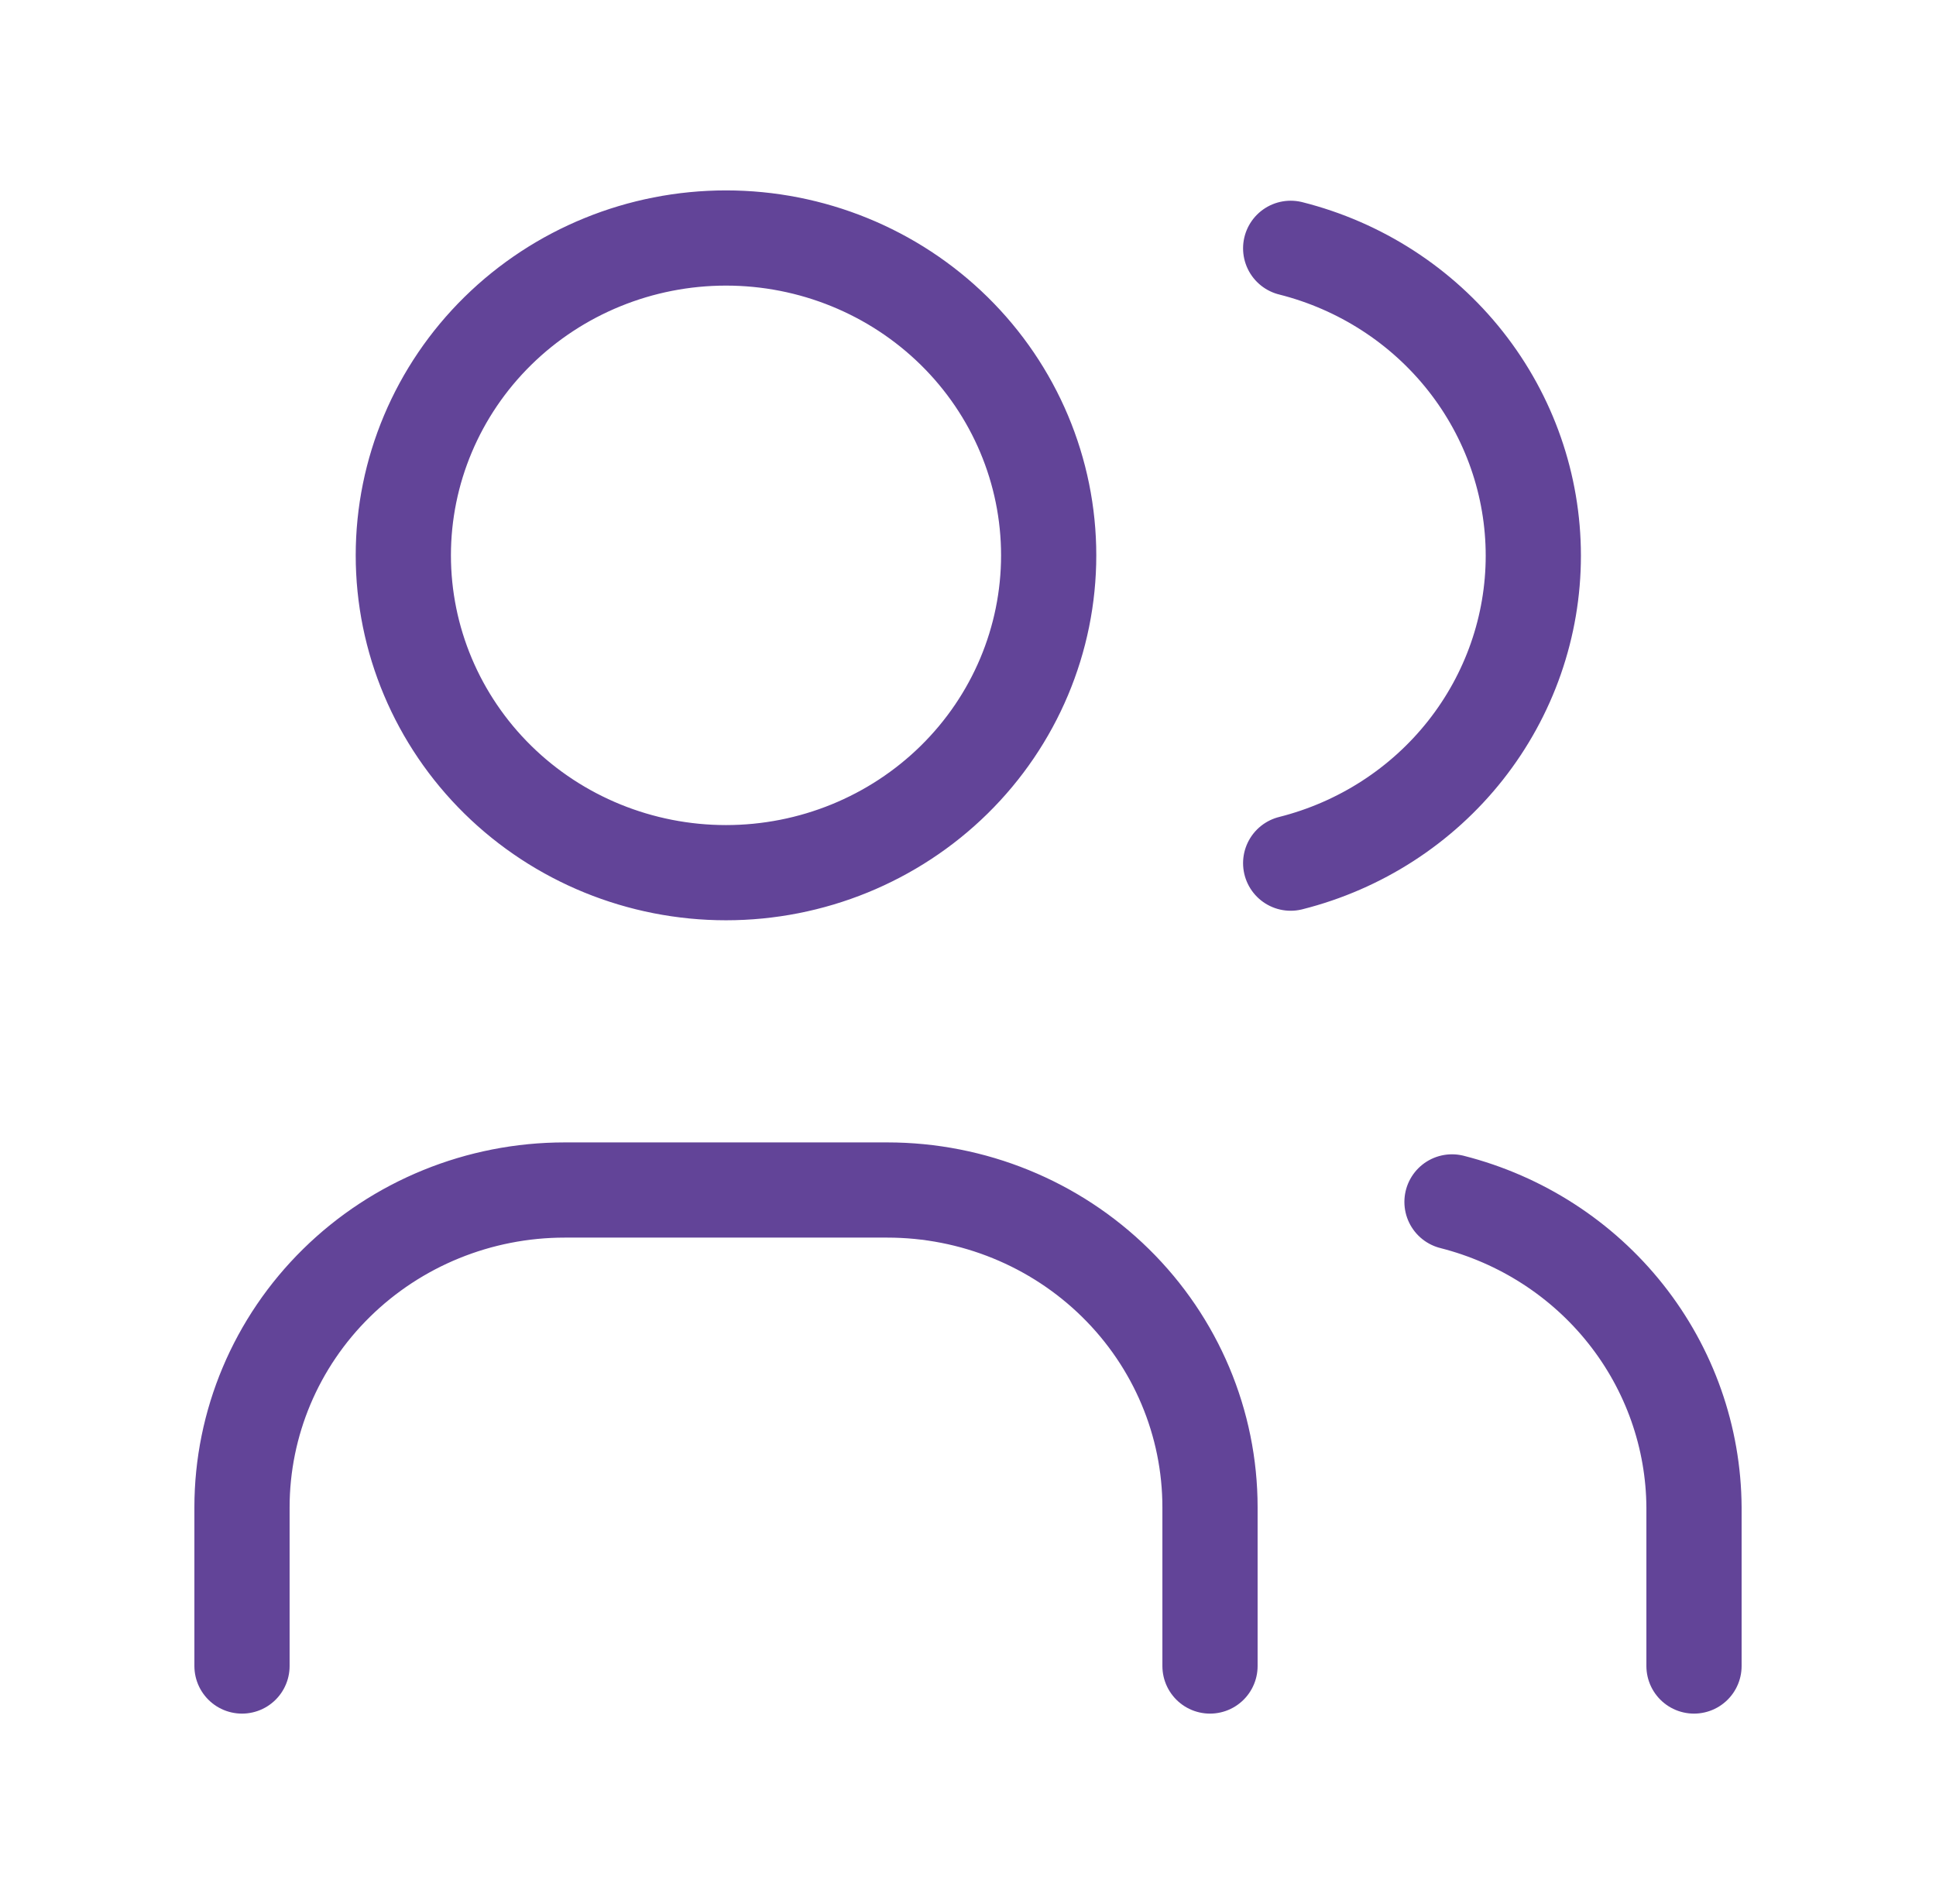 <svg width="61" height="60" viewBox="0 0 61 60" fill="none" xmlns="http://www.w3.org/2000/svg">
<path d="M7.625 52.5V47.5C7.625 44.848 8.696 42.304 10.603 40.429C12.509 38.554 15.095 37.5 17.792 37.5H27.958C30.655 37.5 33.241 38.554 35.147 40.429C37.054 42.304 38.125 44.848 38.125 47.5V52.5M40.667 7.825C42.854 8.376 44.792 9.627 46.176 11.381C47.56 13.135 48.312 15.292 48.312 17.512C48.312 19.733 47.56 21.89 46.176 23.644C44.792 25.398 42.854 26.649 40.667 27.2M53.375 52.5V47.5C53.362 45.293 52.607 43.152 51.228 41.411C49.849 39.67 47.923 38.427 45.75 37.875M12.708 17.5C12.708 20.152 13.78 22.696 15.686 24.571C17.593 26.446 20.179 27.5 22.875 27.5C25.571 27.5 28.157 26.446 30.064 24.571C31.971 22.696 33.042 20.152 33.042 17.5C33.042 14.848 31.971 12.304 30.064 10.429C28.157 8.554 25.571 7.5 22.875 7.5C20.179 7.5 17.593 8.554 15.686 10.429C13.78 12.304 12.708 14.848 12.708 17.5Z" stroke="#624498" stroke-width="3" stroke-linecap="round" stroke-linejoin="round"/>
</svg>
